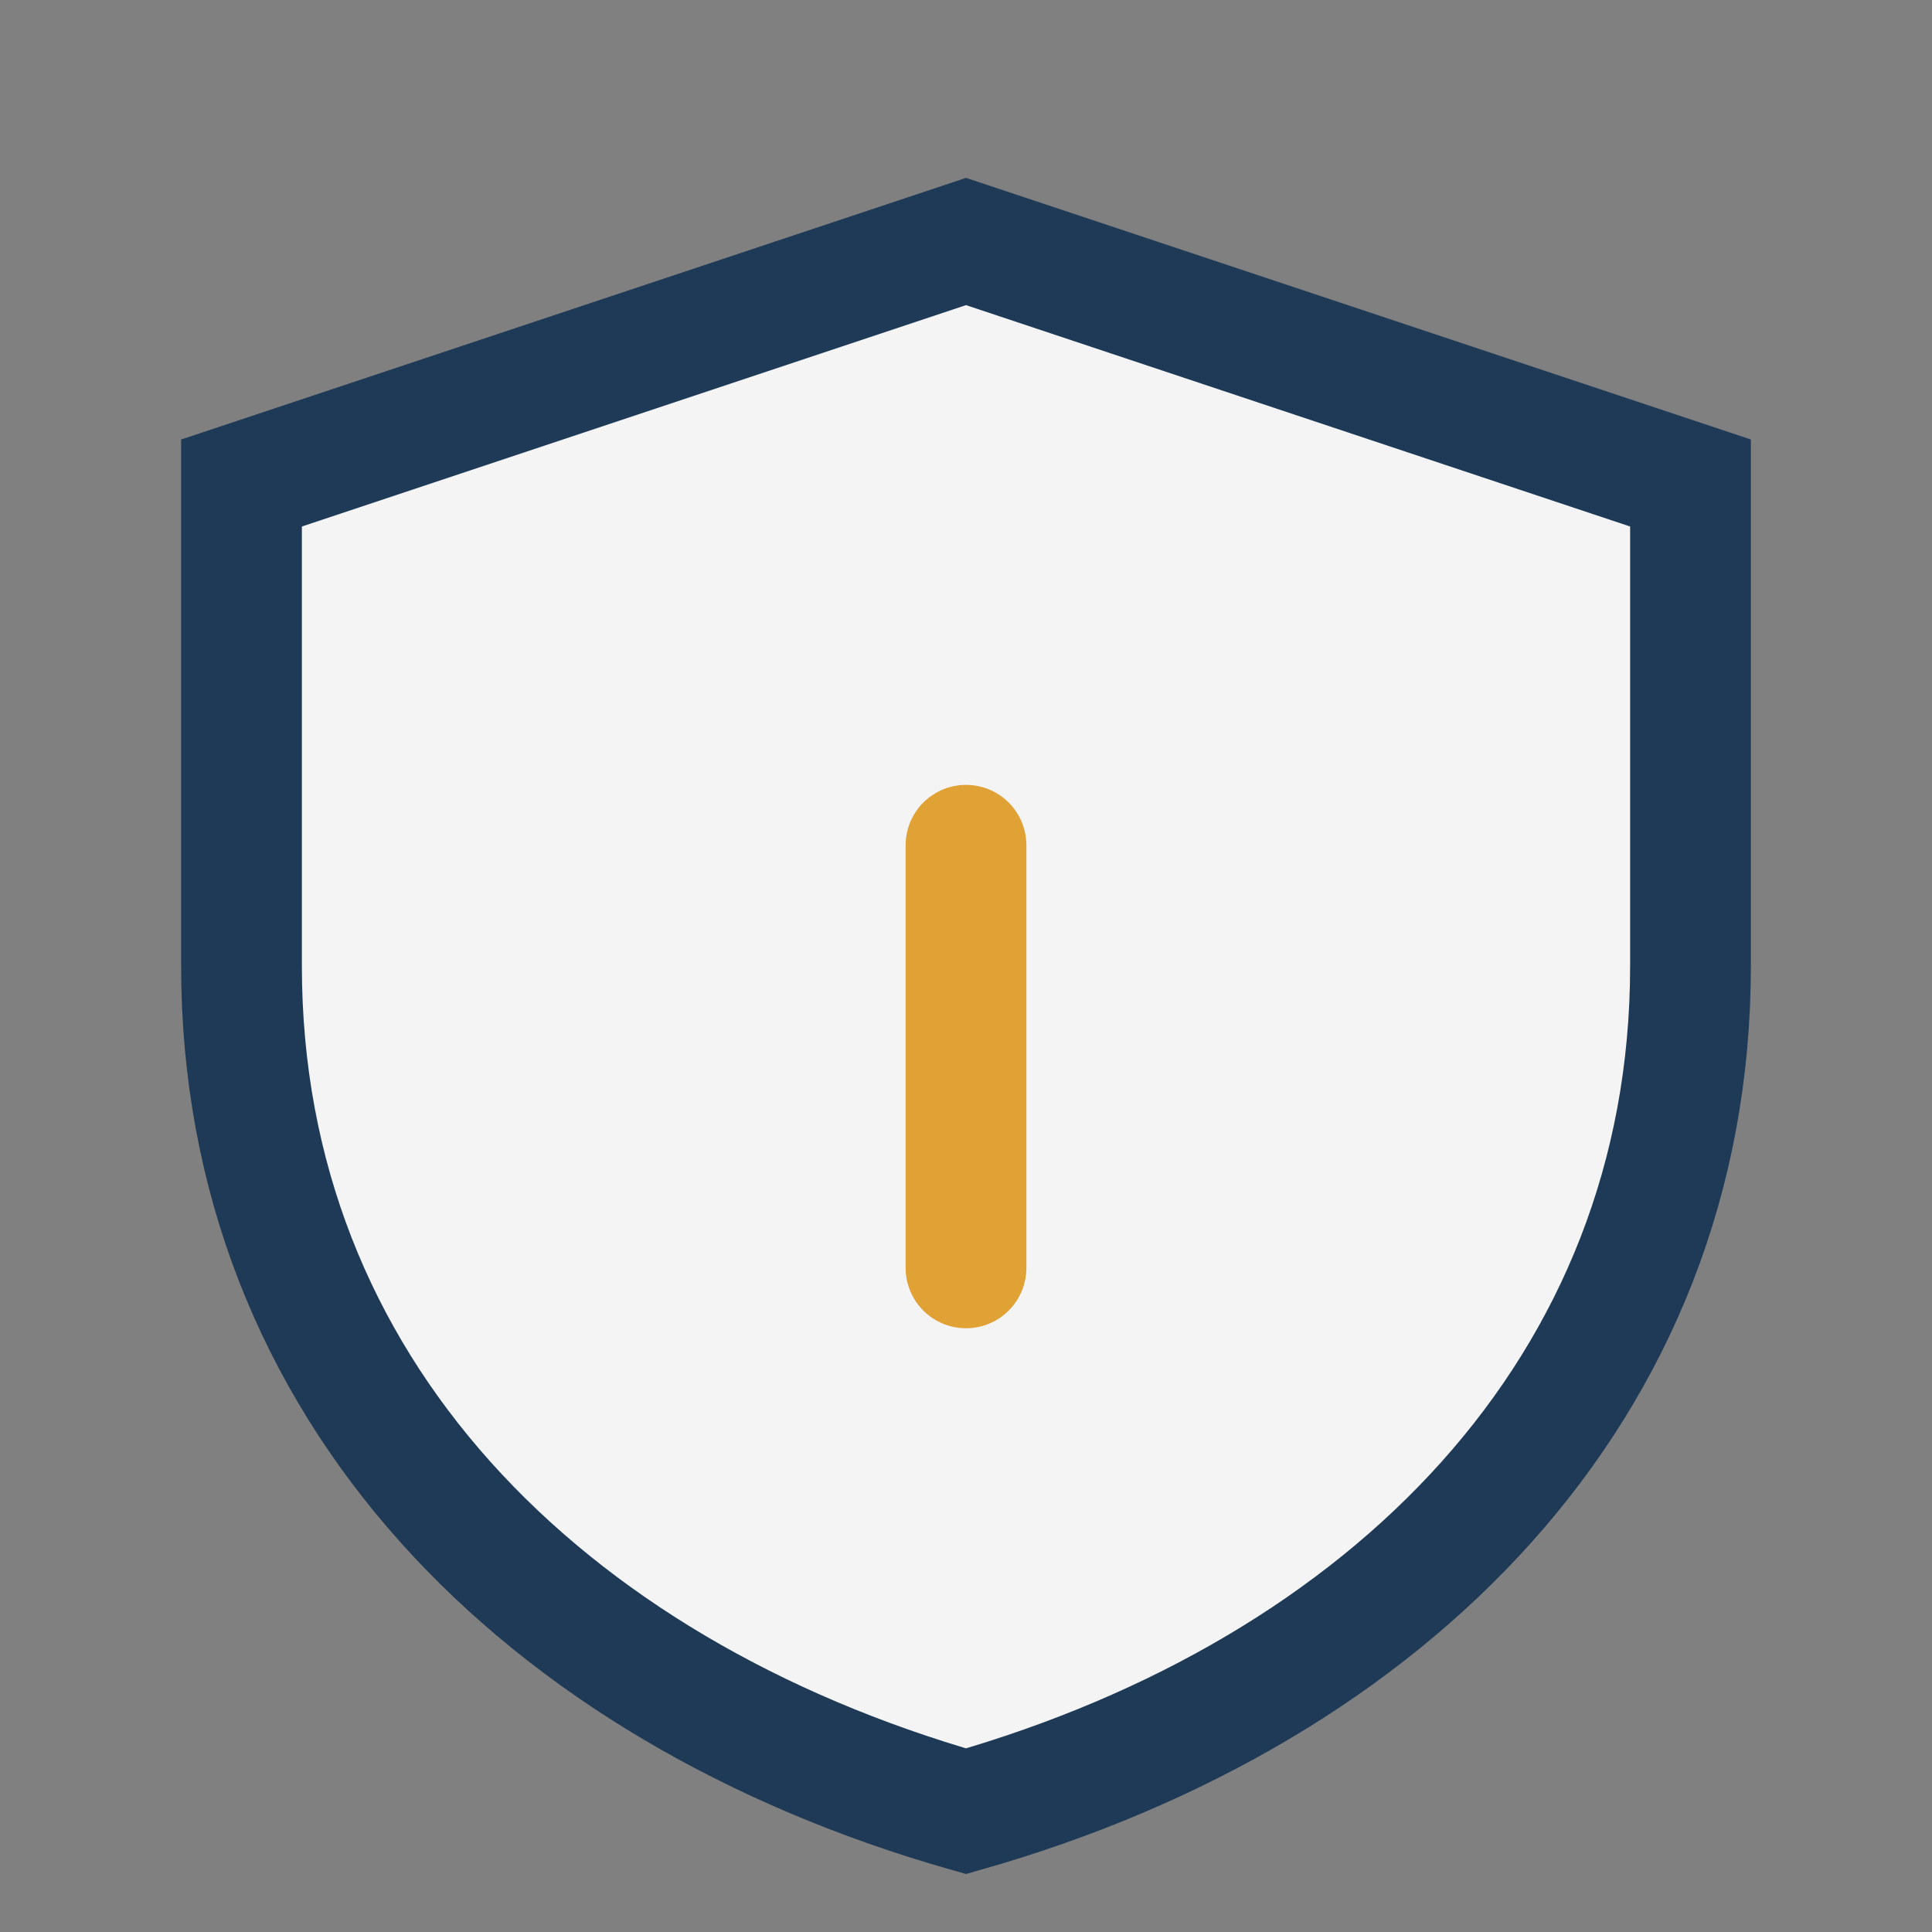 <?xml version="1.0" encoding="UTF-8"?>
<svg xmlns="http://www.w3.org/2000/svg" width="32" height="32" viewBox="0 0 32 32"><rect x="0" y="0" width="32" height="32" fill="#808080" stroke="none"/><path d="M16 4l12 4v8c0 7-5 12-12 14C9 28 4 23 4 16V8z" fill="#F4F4F4" stroke="#1E3A56" stroke-width="2"/><path d="M16 21v-7" stroke="#E0A135" stroke-width="2" stroke-linecap="round"/></svg>
